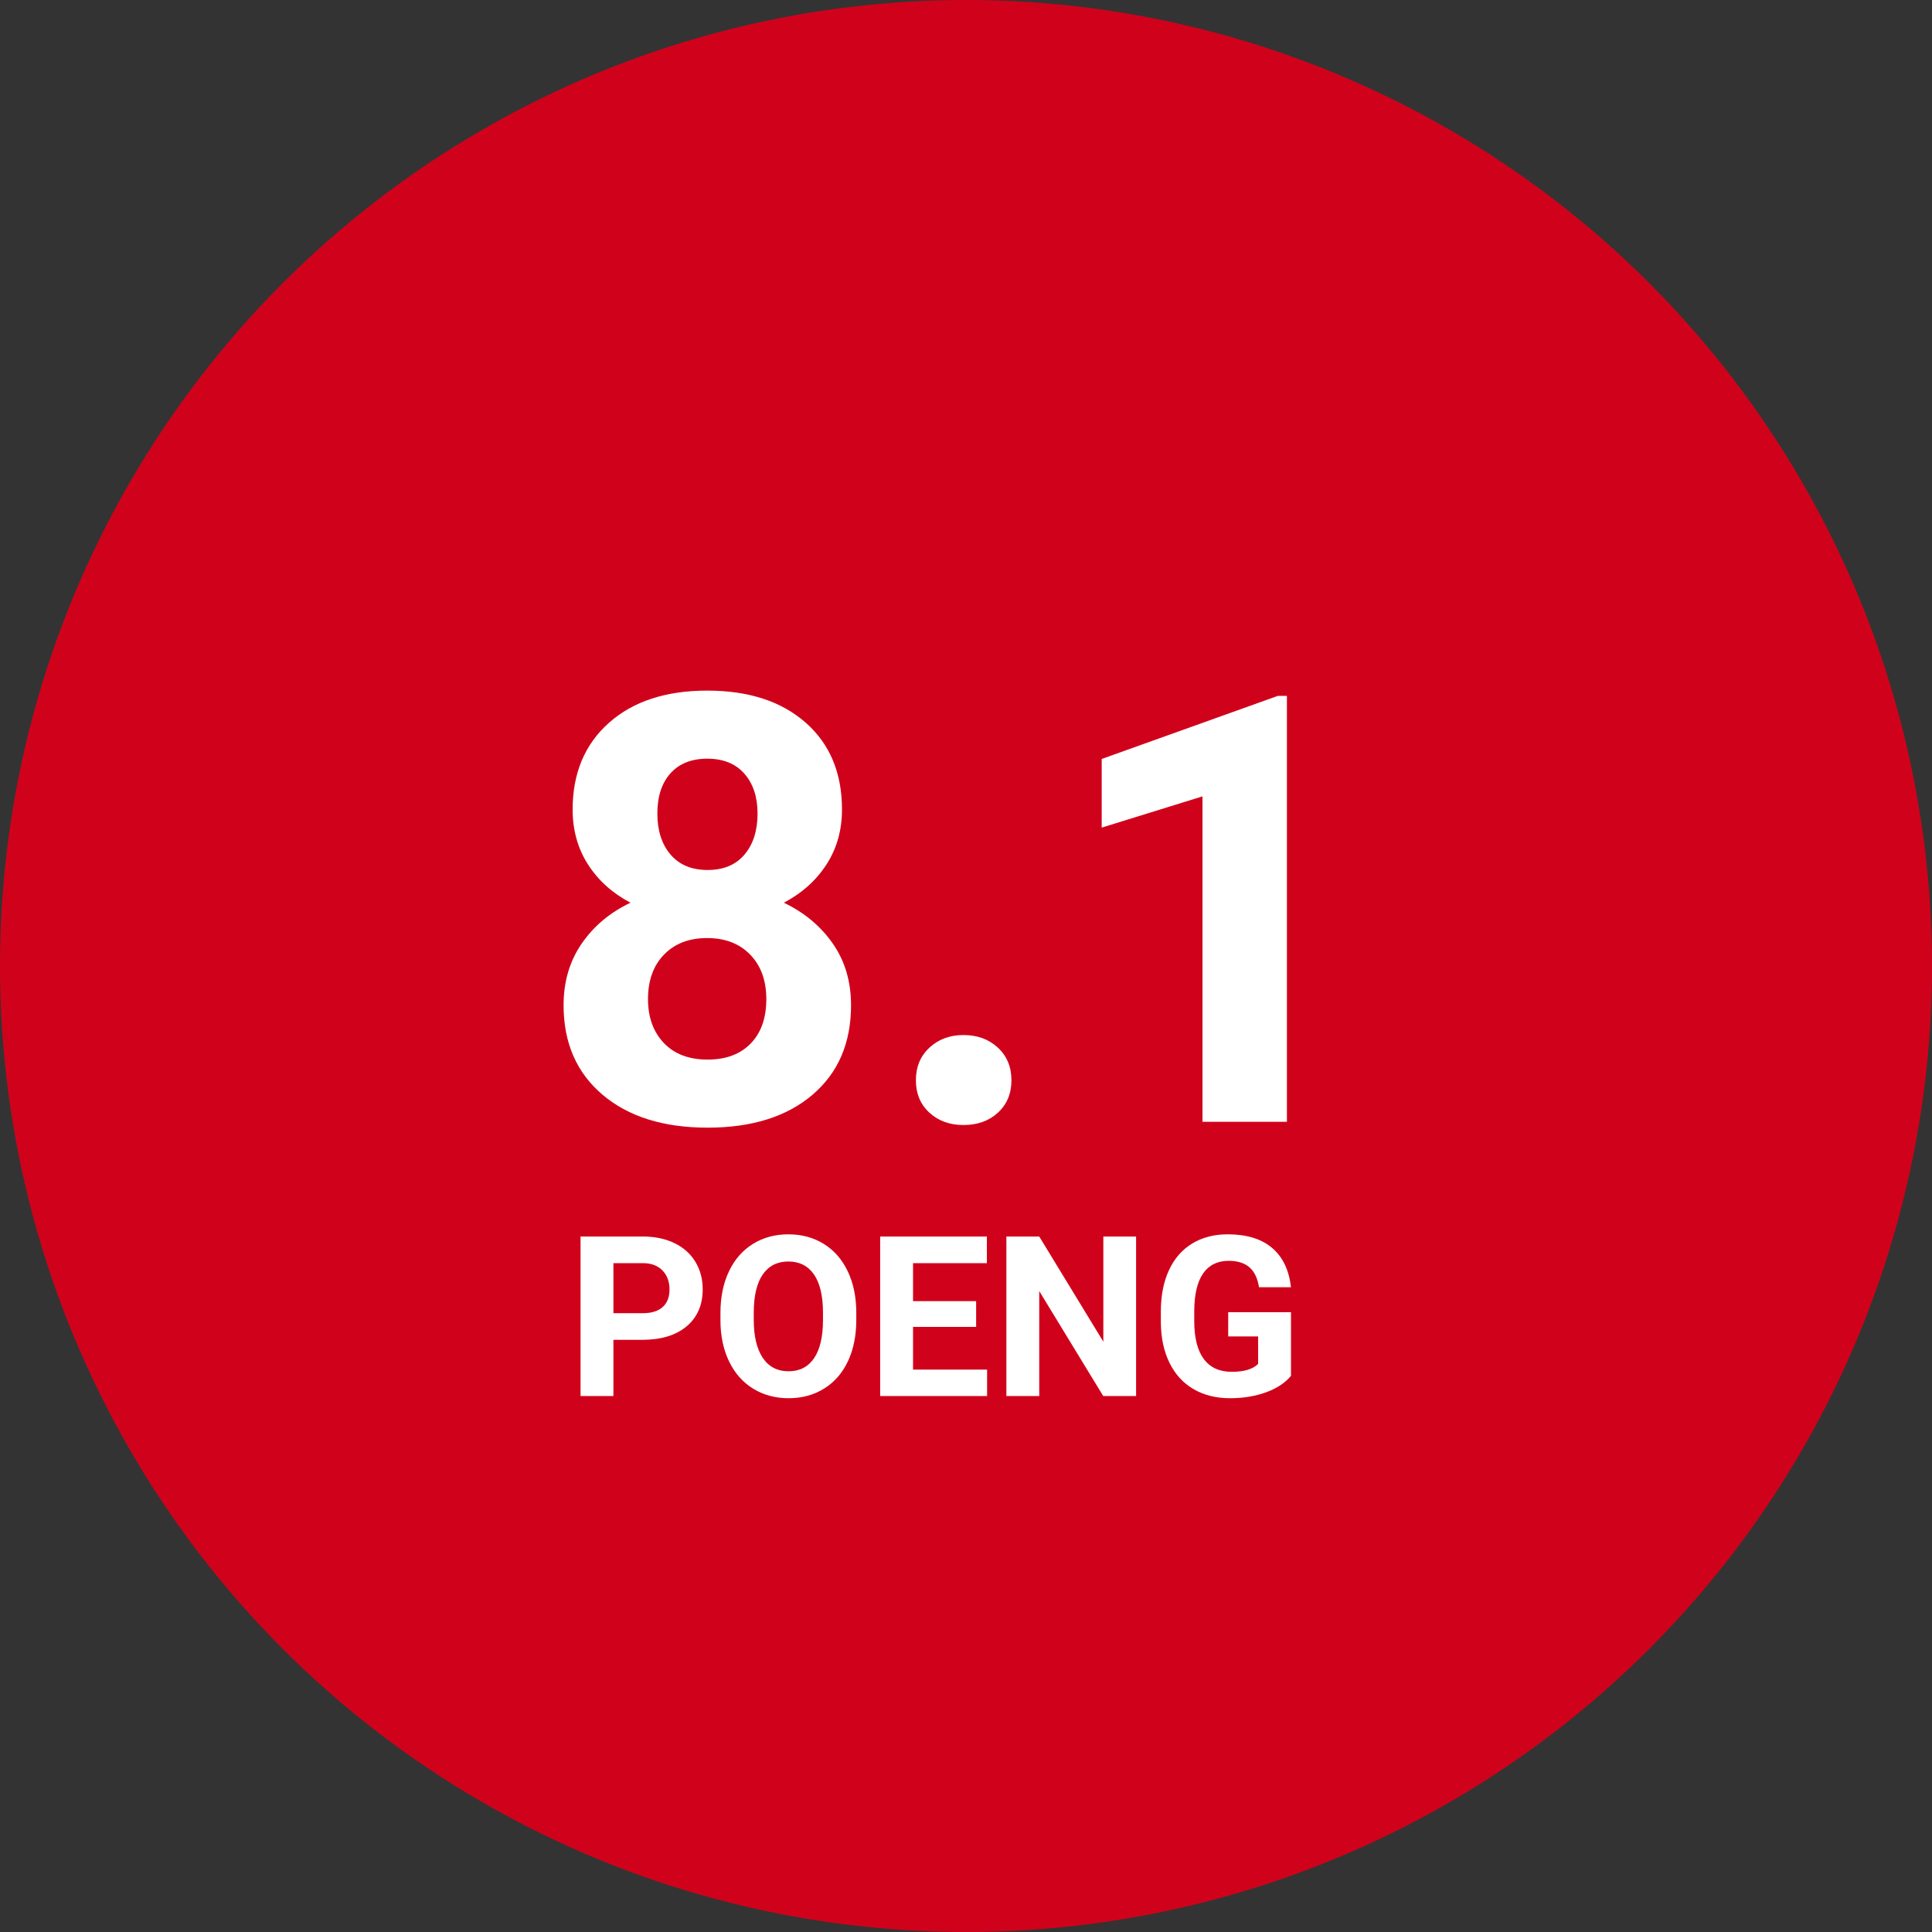 <?xml version="1.0" encoding="UTF-8"?>
<svg width="155px" height="155px" viewBox="0 0 155 155" version="1.1" xmlns="http://www.w3.org/2000/svg" xmlns:xlink="http://www.w3.org/1999/xlink">
    <rect x="0" y="0" width="155" height="155" fill="#333333" stroke="none"/>
    <!-- Generator: Sketch 51.2 (57519) - http://www.bohemiancoding.com/sketch -->
    <title>score_81</title>
    <desc>Created with Sketch.</desc>
    <defs></defs>
    <g id="score_81" stroke="none" stroke-width="1" fill="none" fill-rule="evenodd">
        <g id="score_84-copy">
            <g id="score-copy">
                <g id="oval" fill="#D0021B" fill-rule="nonzero">
                    <circle id="Oval-2" cx="77.5" cy="77.5" r="77.5"></circle>
                </g>
                <path d="M67.551,64.945 C67.551,66.602 67.137,68.07 66.309,69.352 C65.48,70.633 64.34,71.656 62.887,72.422 C64.543,73.219 65.855,74.316 66.824,75.715 C67.793,77.113 68.277,78.758 68.277,80.648 C68.277,83.68 67.246,86.074 65.184,87.832 C63.121,89.59 60.316,90.469 56.77,90.469 C53.223,90.469 50.41,89.586 48.332,87.82 C46.254,86.055 45.215,83.664 45.215,80.648 C45.215,78.758 45.699,77.109 46.668,75.703 C47.637,74.297 48.941,73.203 50.582,72.422 C49.129,71.656 47.992,70.633 47.172,69.352 C46.352,68.07 45.941,66.602 45.941,64.945 C45.941,62.039 46.91,59.723 48.848,57.996 C50.785,56.27 53.418,55.406 56.746,55.406 C60.059,55.406 62.687,56.262 64.633,57.973 C66.578,59.684 67.551,62.008 67.551,64.945 Z M61.48,80.156 C61.48,78.672 61.051,77.484 60.191,76.594 C59.332,75.703 58.176,75.258 56.723,75.258 C55.285,75.258 54.137,75.699 53.277,76.582 C52.418,77.465 51.988,78.656 51.988,80.156 C51.988,81.609 52.41,82.781 53.254,83.672 C54.098,84.563 55.27,85.008 56.77,85.008 C58.238,85.008 59.391,84.578 60.227,83.719 C61.063,82.859 61.48,81.672 61.48,80.156 Z M60.777,65.273 C60.777,63.945 60.426,62.879 59.723,62.074 C59.02,61.27 58.027,60.867 56.746,60.867 C55.48,60.867 54.496,61.258 53.793,62.039 C53.09,62.82 52.738,63.898 52.738,65.273 C52.738,66.633 53.09,67.727 53.793,68.555 C54.496,69.383 55.488,69.797 56.77,69.797 C58.051,69.797 59.039,69.383 59.734,68.555 C60.43,67.727 60.777,66.633 60.777,65.273 Z M73.48,86.672 C73.48,85.594 73.844,84.719 74.57,84.047 C75.297,83.375 76.207,83.039 77.301,83.039 C78.41,83.039 79.328,83.375 80.055,84.047 C80.781,84.719 81.145,85.594 81.145,86.672 C81.145,87.734 80.785,88.598 80.066,89.262 C79.348,89.926 78.426,90.258 77.301,90.258 C76.191,90.258 75.277,89.926 74.559,89.262 C73.84,88.598 73.48,87.734 73.48,86.672 Z M103.246,90 L96.473,90 L96.473,63.891 L88.387,66.398 L88.387,60.891 L102.52,55.828 L103.246,55.828 L103.246,90 Z" id="8.1" fill="#FFFFFF"></path>
                <path d="M49.213,107.491 L49.213,112 L46.576,112 L46.576,99.203 L51.568,99.203 C52.529,99.203 53.375,99.379 54.104,99.73 C54.833,100.082 55.395,100.582 55.787,101.229 C56.18,101.876 56.376,102.613 56.376,103.439 C56.376,104.693 55.947,105.682 55.088,106.406 C54.23,107.129 53.042,107.491 51.524,107.491 L49.213,107.491 Z M49.213,105.355 L51.568,105.355 C52.266,105.355 52.797,105.191 53.164,104.863 C53.53,104.535 53.713,104.066 53.713,103.457 C53.713,102.83 53.528,102.323 53.159,101.937 C52.79,101.55 52.28,101.351 51.63,101.339 L49.213,101.339 L49.213,105.355 Z M68.698,105.892 C68.698,107.151 68.476,108.256 68.03,109.205 C67.585,110.154 66.948,110.887 66.119,111.402 C65.29,111.918 64.339,112.176 63.267,112.176 C62.206,112.176 61.26,111.921 60.428,111.411 C59.596,110.901 58.951,110.173 58.494,109.227 C58.037,108.281 57.806,107.192 57.8,105.962 L57.8,105.329 C57.8,104.069 58.027,102.96 58.481,102.002 C58.935,101.044 59.577,100.309 60.406,99.796 C61.235,99.284 62.183,99.027 63.249,99.027 C64.315,99.027 65.263,99.284 66.092,99.796 C66.921,100.309 67.563,101.044 68.017,102.002 C68.471,102.96 68.698,104.066 68.698,105.32 L68.698,105.892 Z M66.026,105.312 C66.026,103.97 65.786,102.95 65.306,102.253 C64.825,101.556 64.14,101.207 63.249,101.207 C62.364,101.207 61.682,101.551 61.201,102.24 C60.721,102.928 60.478,103.937 60.472,105.268 L60.472,105.892 C60.472,107.198 60.712,108.212 61.192,108.933 C61.673,109.653 62.364,110.014 63.267,110.014 C64.151,110.014 64.831,109.667 65.306,108.972 C65.78,108.278 66.021,107.266 66.026,105.936 L66.026,105.312 Z M78.313,106.454 L73.251,106.454 L73.251,109.882 L79.192,109.882 L79.192,112 L70.614,112 L70.614,99.203 L79.175,99.203 L79.175,101.339 L73.251,101.339 L73.251,104.389 L78.313,104.389 L78.313,106.454 Z M91.146,112 L88.509,112 L83.376,103.58 L83.376,112 L80.739,112 L80.739,99.203 L83.376,99.203 L88.518,107.641 L88.518,99.203 L91.146,99.203 L91.146,112 Z M103.573,110.383 C103.099,110.951 102.428,111.392 101.561,111.706 C100.693,112.019 99.732,112.176 98.678,112.176 C97.57,112.176 96.599,111.934 95.764,111.451 C94.929,110.967 94.285,110.266 93.831,109.346 C93.376,108.426 93.144,107.345 93.132,106.103 L93.132,105.232 C93.132,103.955 93.347,102.849 93.778,101.915 C94.208,100.98 94.83,100.265 95.641,99.77 C96.453,99.275 97.403,99.027 98.493,99.027 C100.011,99.027 101.197,99.389 102.053,100.113 C102.908,100.836 103.415,101.89 103.573,103.272 L101.007,103.272 C100.89,102.54 100.63,102.004 100.229,101.664 C99.828,101.324 99.275,101.154 98.572,101.154 C97.676,101.154 96.993,101.491 96.524,102.165 C96.056,102.839 95.818,103.841 95.812,105.171 L95.812,105.988 C95.812,107.33 96.067,108.344 96.577,109.029 C97.087,109.715 97.834,110.058 98.818,110.058 C99.809,110.058 100.515,109.847 100.937,109.425 L100.937,107.219 L98.537,107.219 L98.537,105.276 L103.573,105.276 L103.573,110.383 Z" id="POENG" fill="#FFFFFF"></path>
            </g>
        </g>
    </g>
</svg>